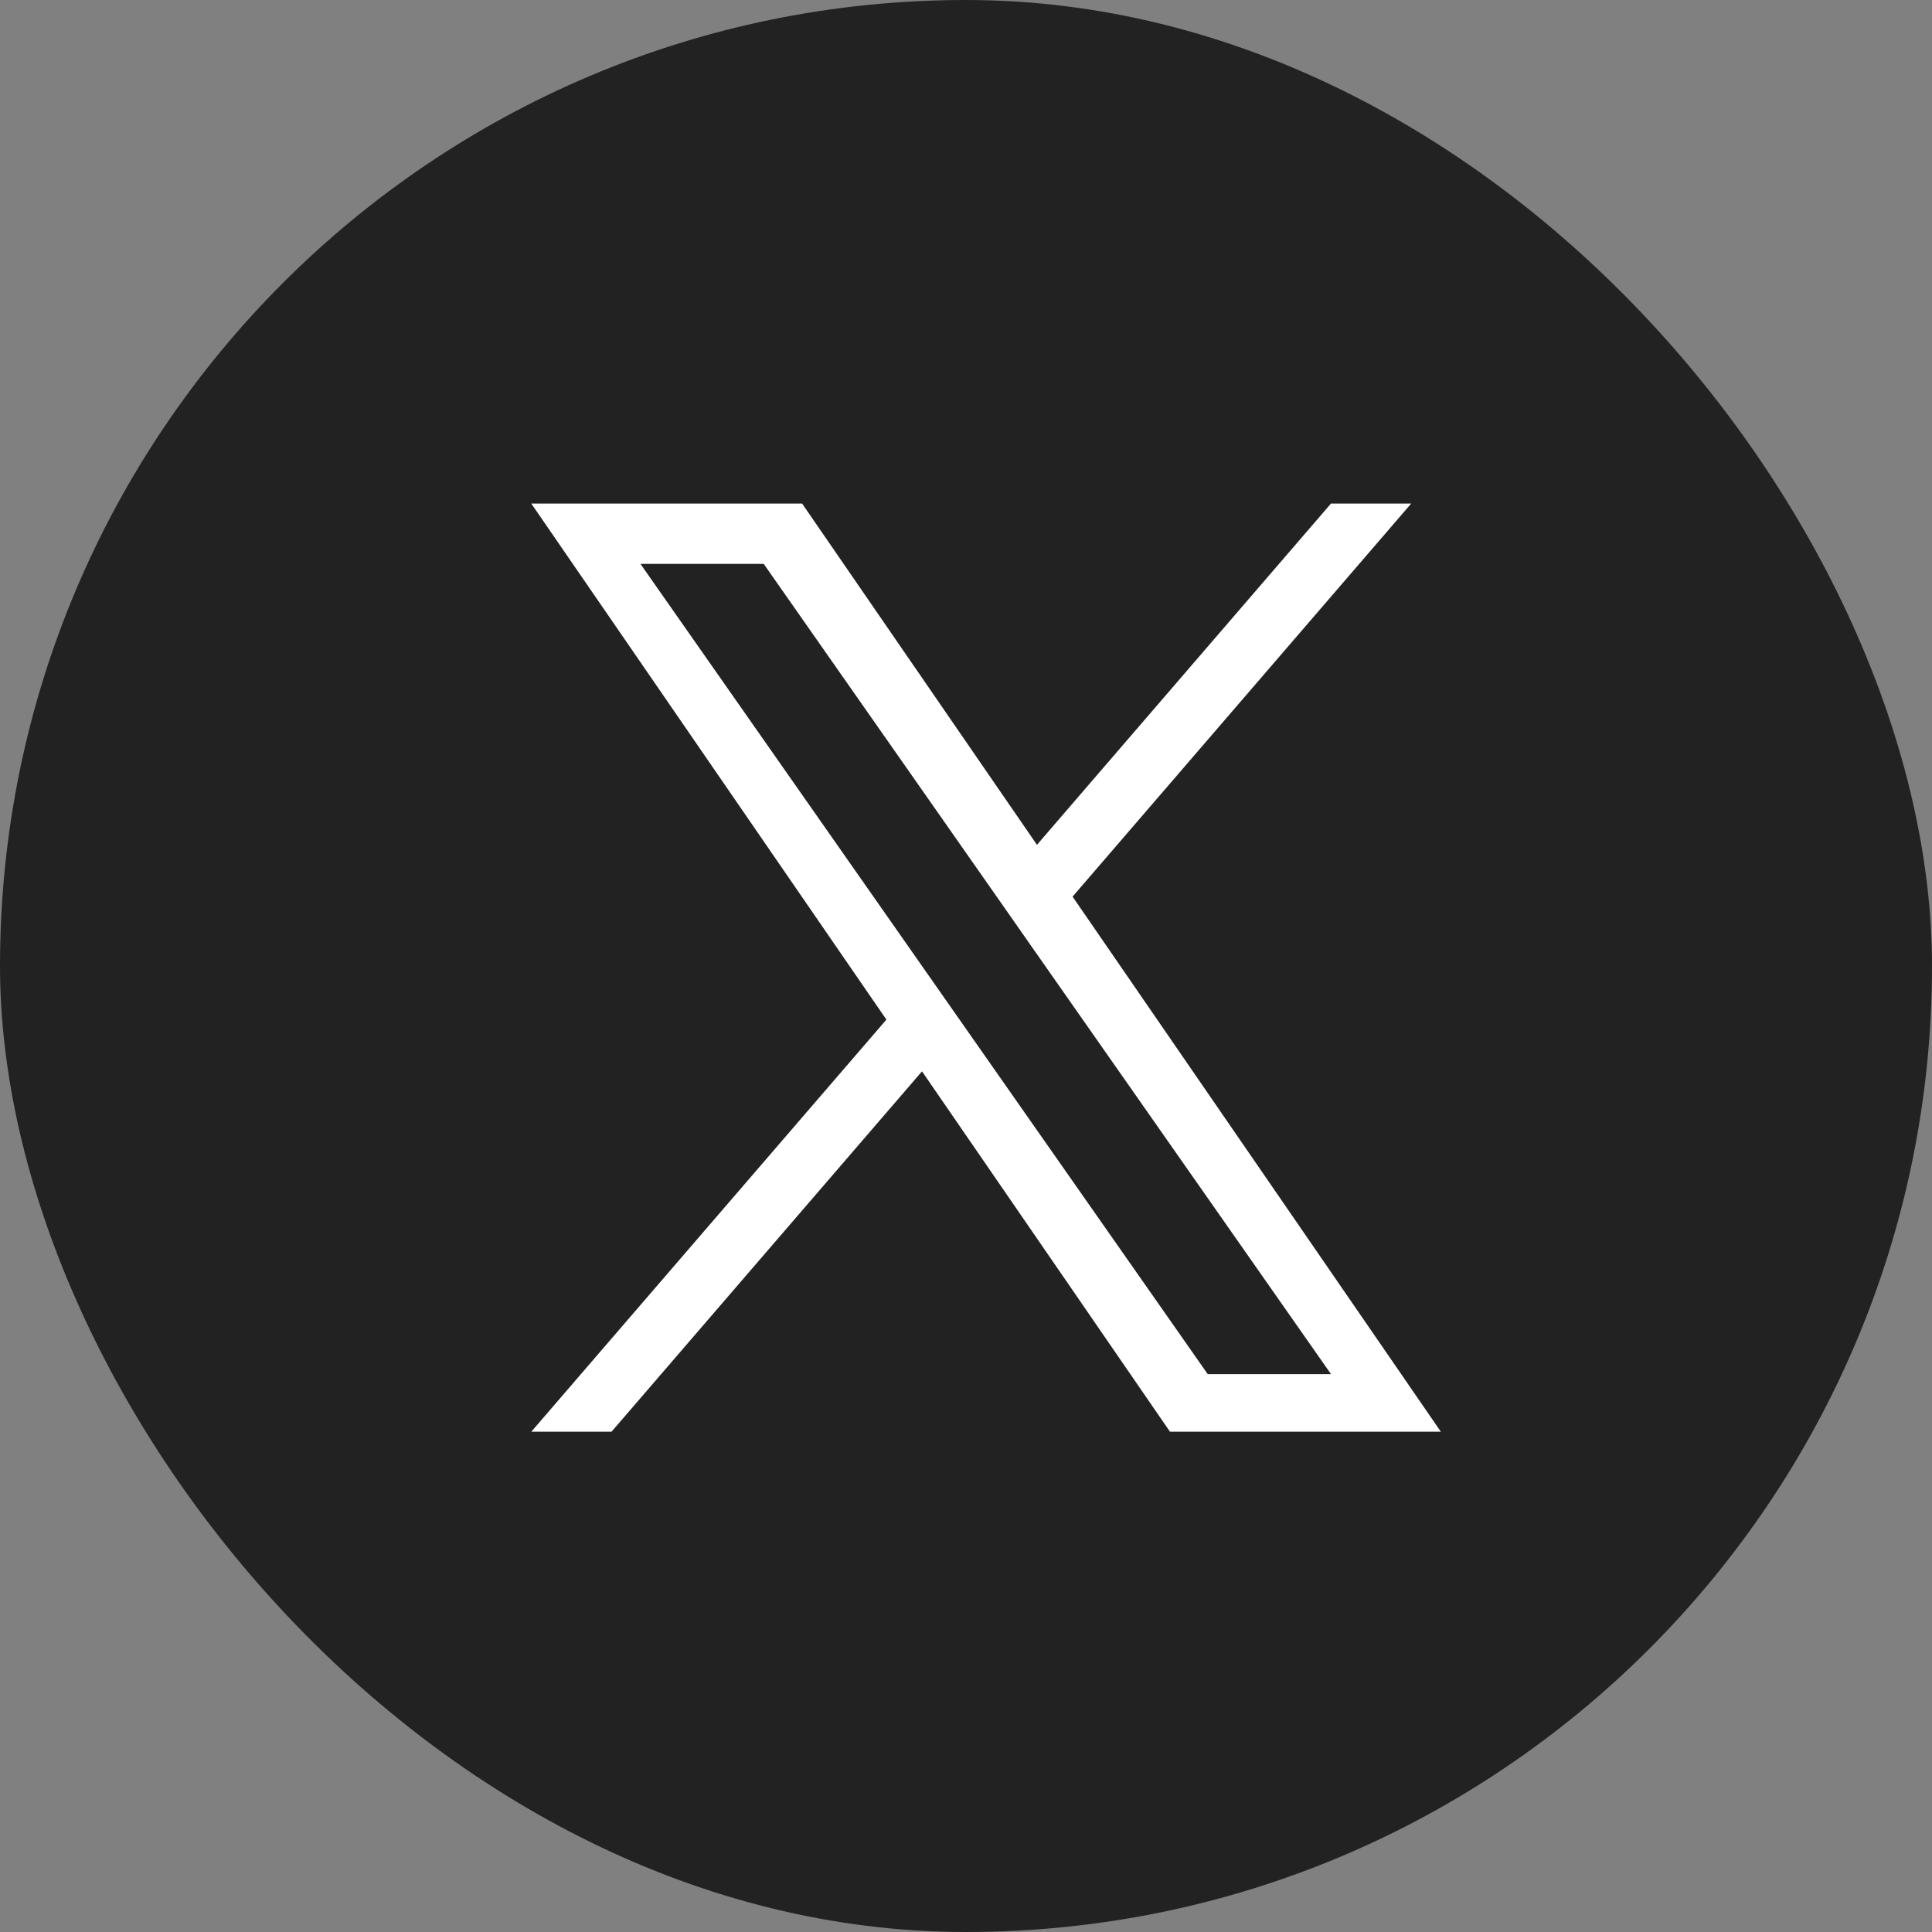 <svg id="twitter.svg" xmlns="http://www.w3.org/2000/svg" viewBox="0 0 40 40">
  <rect x="0" y="0" width="40" height="40" fill="#808080" stroke="none"/>
  <defs>
    <style>
      .cls-1 {
        fill: #222;
      }

      .cls-2 {
        fill: #fff;
        fill-rule: evenodd;
      }
    </style>
  </defs>
  <g id="sns">
    <rect id="ベース" class="cls-1" width="40" height="40" rx="20" ry="20"/>
  </g>
  <path id="シェイプ_2" data-name="シェイプ 2" class="cls-2" d="M124.207,139.563l7.01-8.137h-1.661l-6.087,7.065-4.862-7.065H113l7.352,10.684L113,150.642h1.661l6.428-7.461,5.134,7.461h5.608l-7.625-11.079h0Zm-2.275,2.641-0.745-1.064-5.927-8.465h2.552l4.783,6.831,0.744,1.064,6.218,8.88h-2.552l-5.073-7.246h0Z" transform="translate(-102 -121)"/>
</svg>
